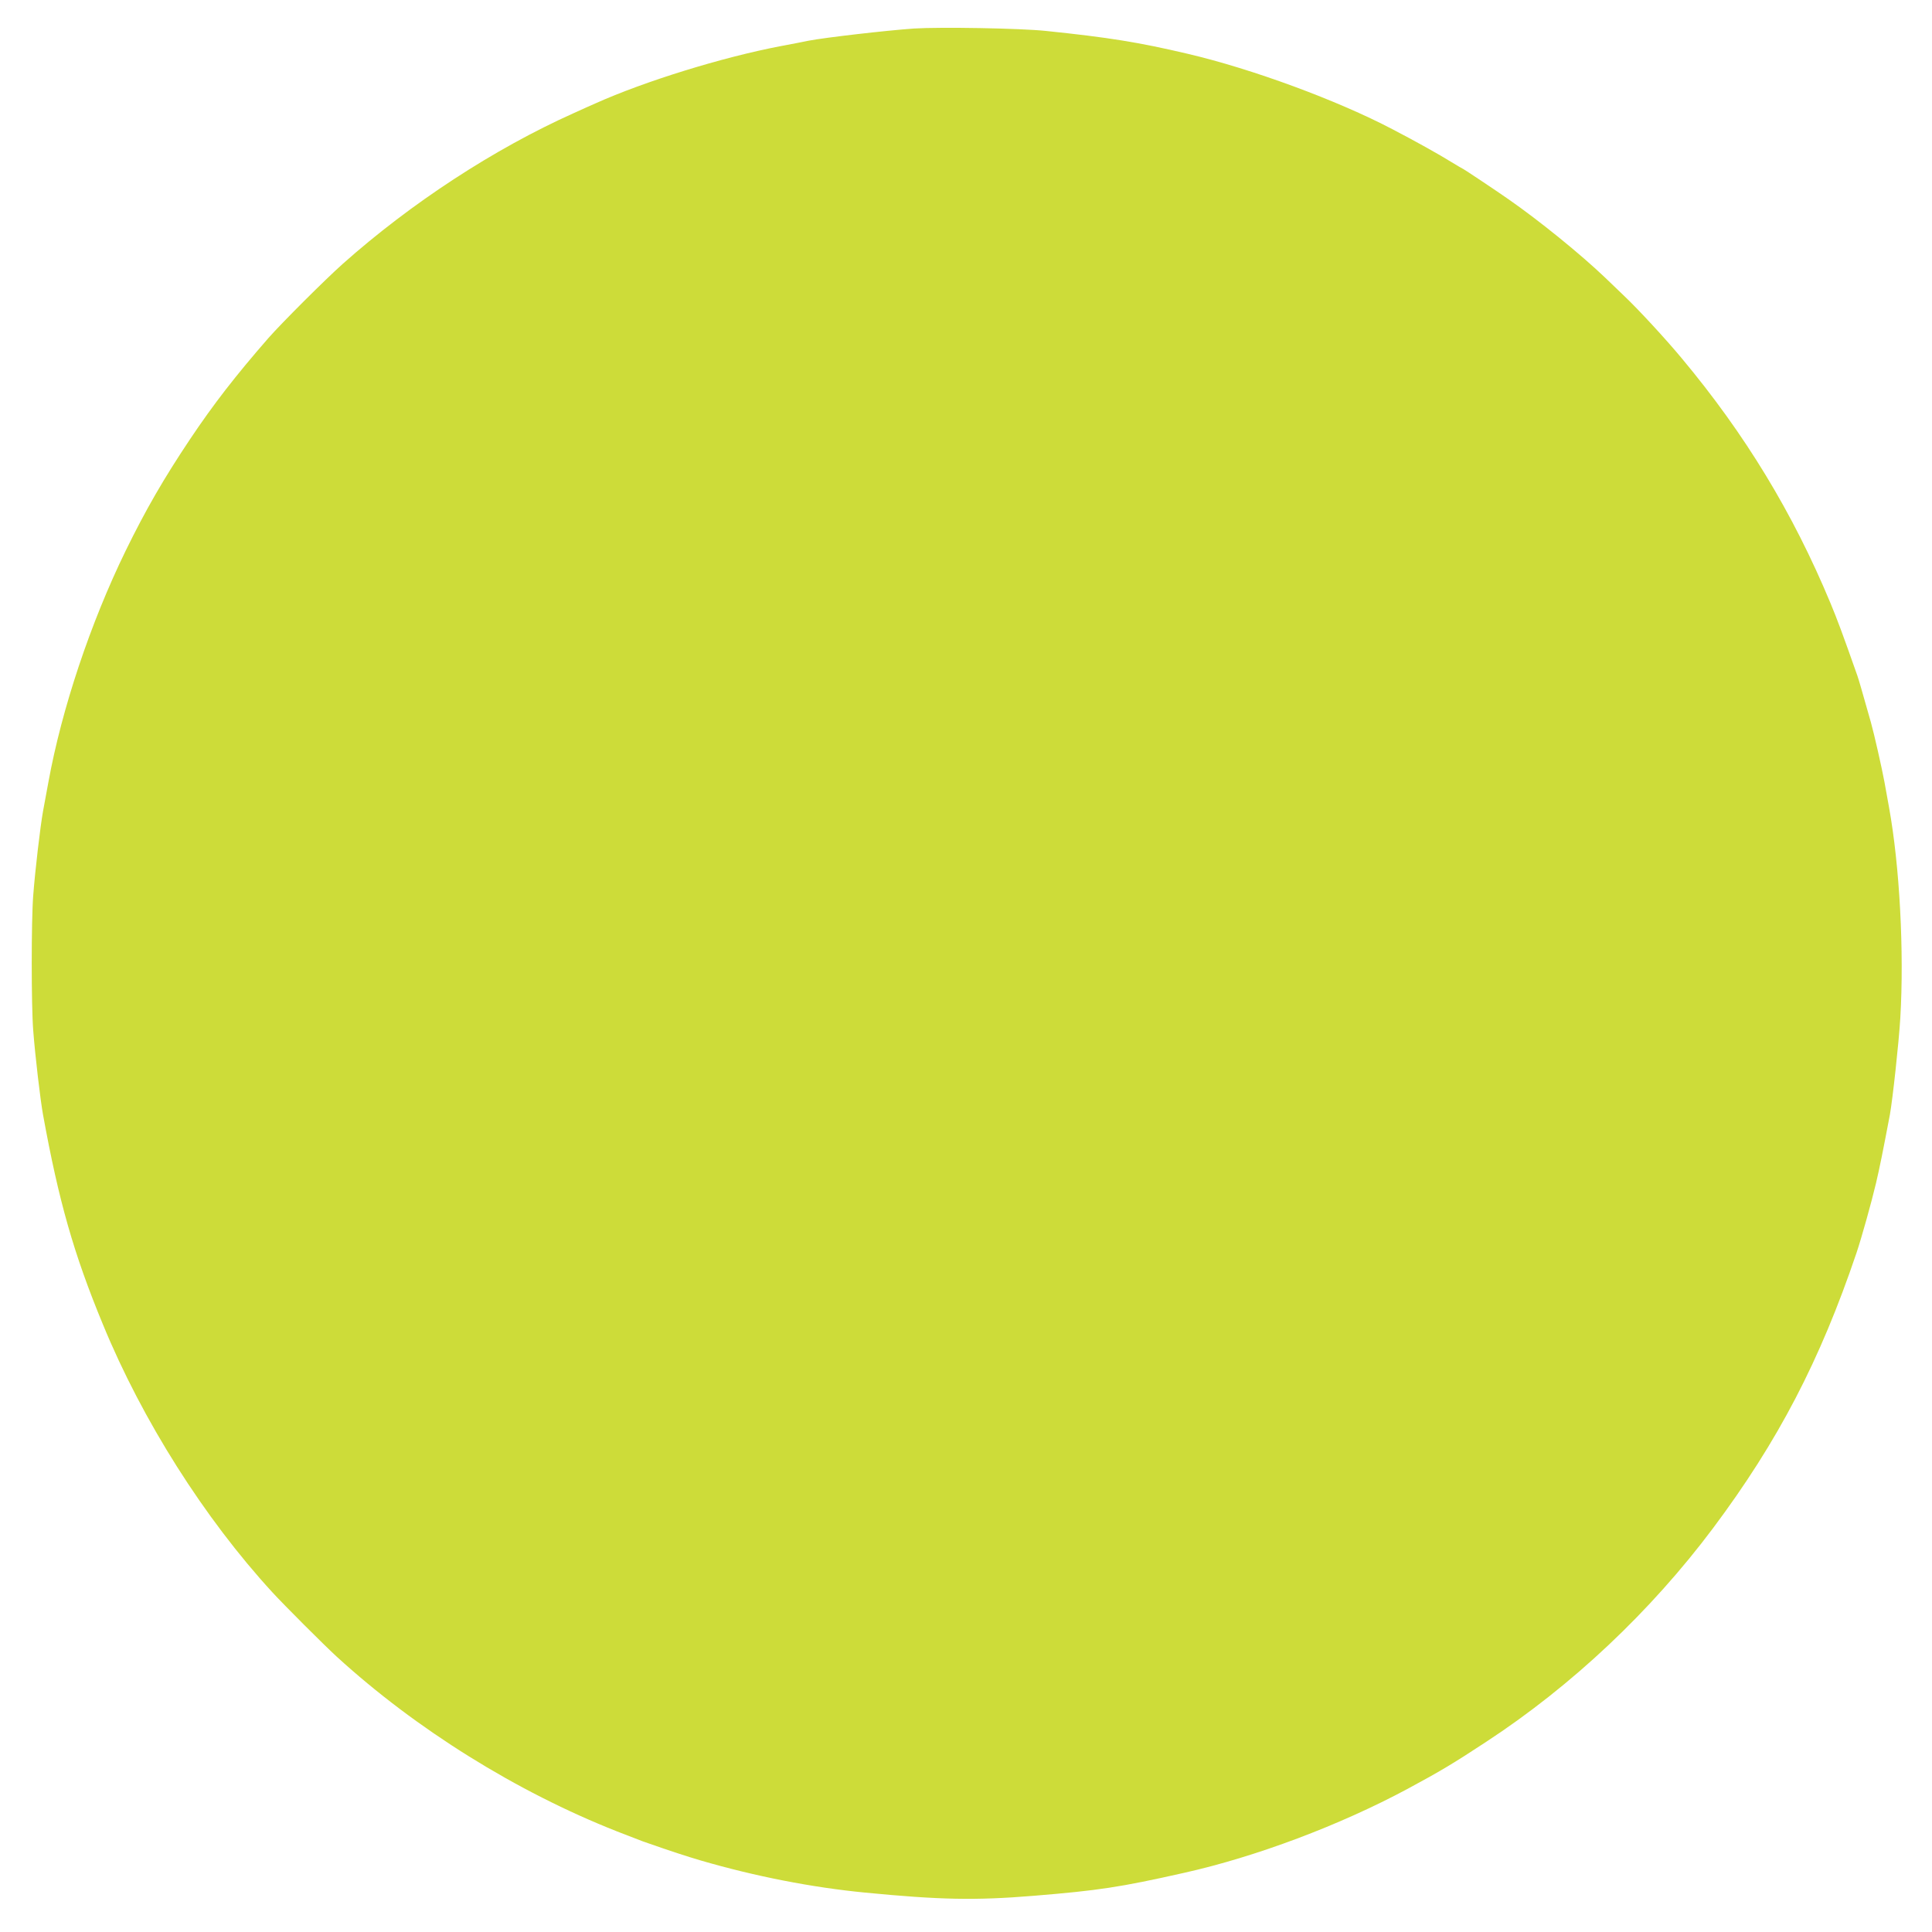<?xml version="1.0" standalone="no"?>
<!DOCTYPE svg PUBLIC "-//W3C//DTD SVG 20010904//EN"
 "http://www.w3.org/TR/2001/REC-SVG-20010904/DTD/svg10.dtd">
<svg version="1.0" xmlns="http://www.w3.org/2000/svg"
 width="1280pt" height="1280pt" viewBox="0 0 1280 1280"
 preserveAspectRatio="xMidYMid meet">
<g transform="translate(0,1280) scale(0.1,-0.1)"
fill="#cddc39" stroke="none">
<path d="M6055 12611 c-184 -13 -585 -59 -700 -81 -27 -6 -111 -22 -185 -36
-387 -74 -900 -233 -1225 -379 -16 -7 -82 -36 -145 -65 -526 -236 -1076 -595
-1529 -998 -120 -107 -407 -394 -493 -492 -218 -250 -363 -437 -519 -670 -175
-262 -293 -466 -427 -740 -233 -478 -423 -1047 -511 -1530 -12 -63 -28 -151
-36 -195 -18 -100 -52 -388 -65 -559 -13 -166 -13 -726 0 -892 13 -170 47
-459 65 -559 104 -572 203 -921 397 -1390 261 -635 672 -1284 1123 -1775 78
-85 342 -349 425 -425 526 -481 1192 -896 1859 -1159 75 -29 152 -59 171 -66
212 -74 282 -96 382 -126 360 -105 738 -179 1090 -213 495 -48 729 -53 1118
-21 426 35 569 56 995 152 475 106 1031 315 1480 556 217 117 301 167 520 311
570 373 1092 866 1504 1416 431 576 710 1112 951 1825 33 98 99 334 129 461
25 107 44 201 92 454 18 100 59 474 69 640 26 439 -4 1008 -75 1398 -8 45 -22
120 -30 166 -17 92 -68 318 -90 396 -63 222 -78 275 -90 310 -99 281 -132 369
-178 480 -249 598 -565 1118 -984 1620 -106 128 -291 328 -382 414 -25 24 -82
79 -126 121 -162 155 -438 379 -641 520 -68 48 -296 200 -299 200 -2 0 -39 22
-82 48 -75 47 -238 138 -388 216 -364 191 -930 400 -1358 500 -323 76 -522
108 -937 151 -169 18 -701 27 -875 16z"/>
</g>
</svg>

